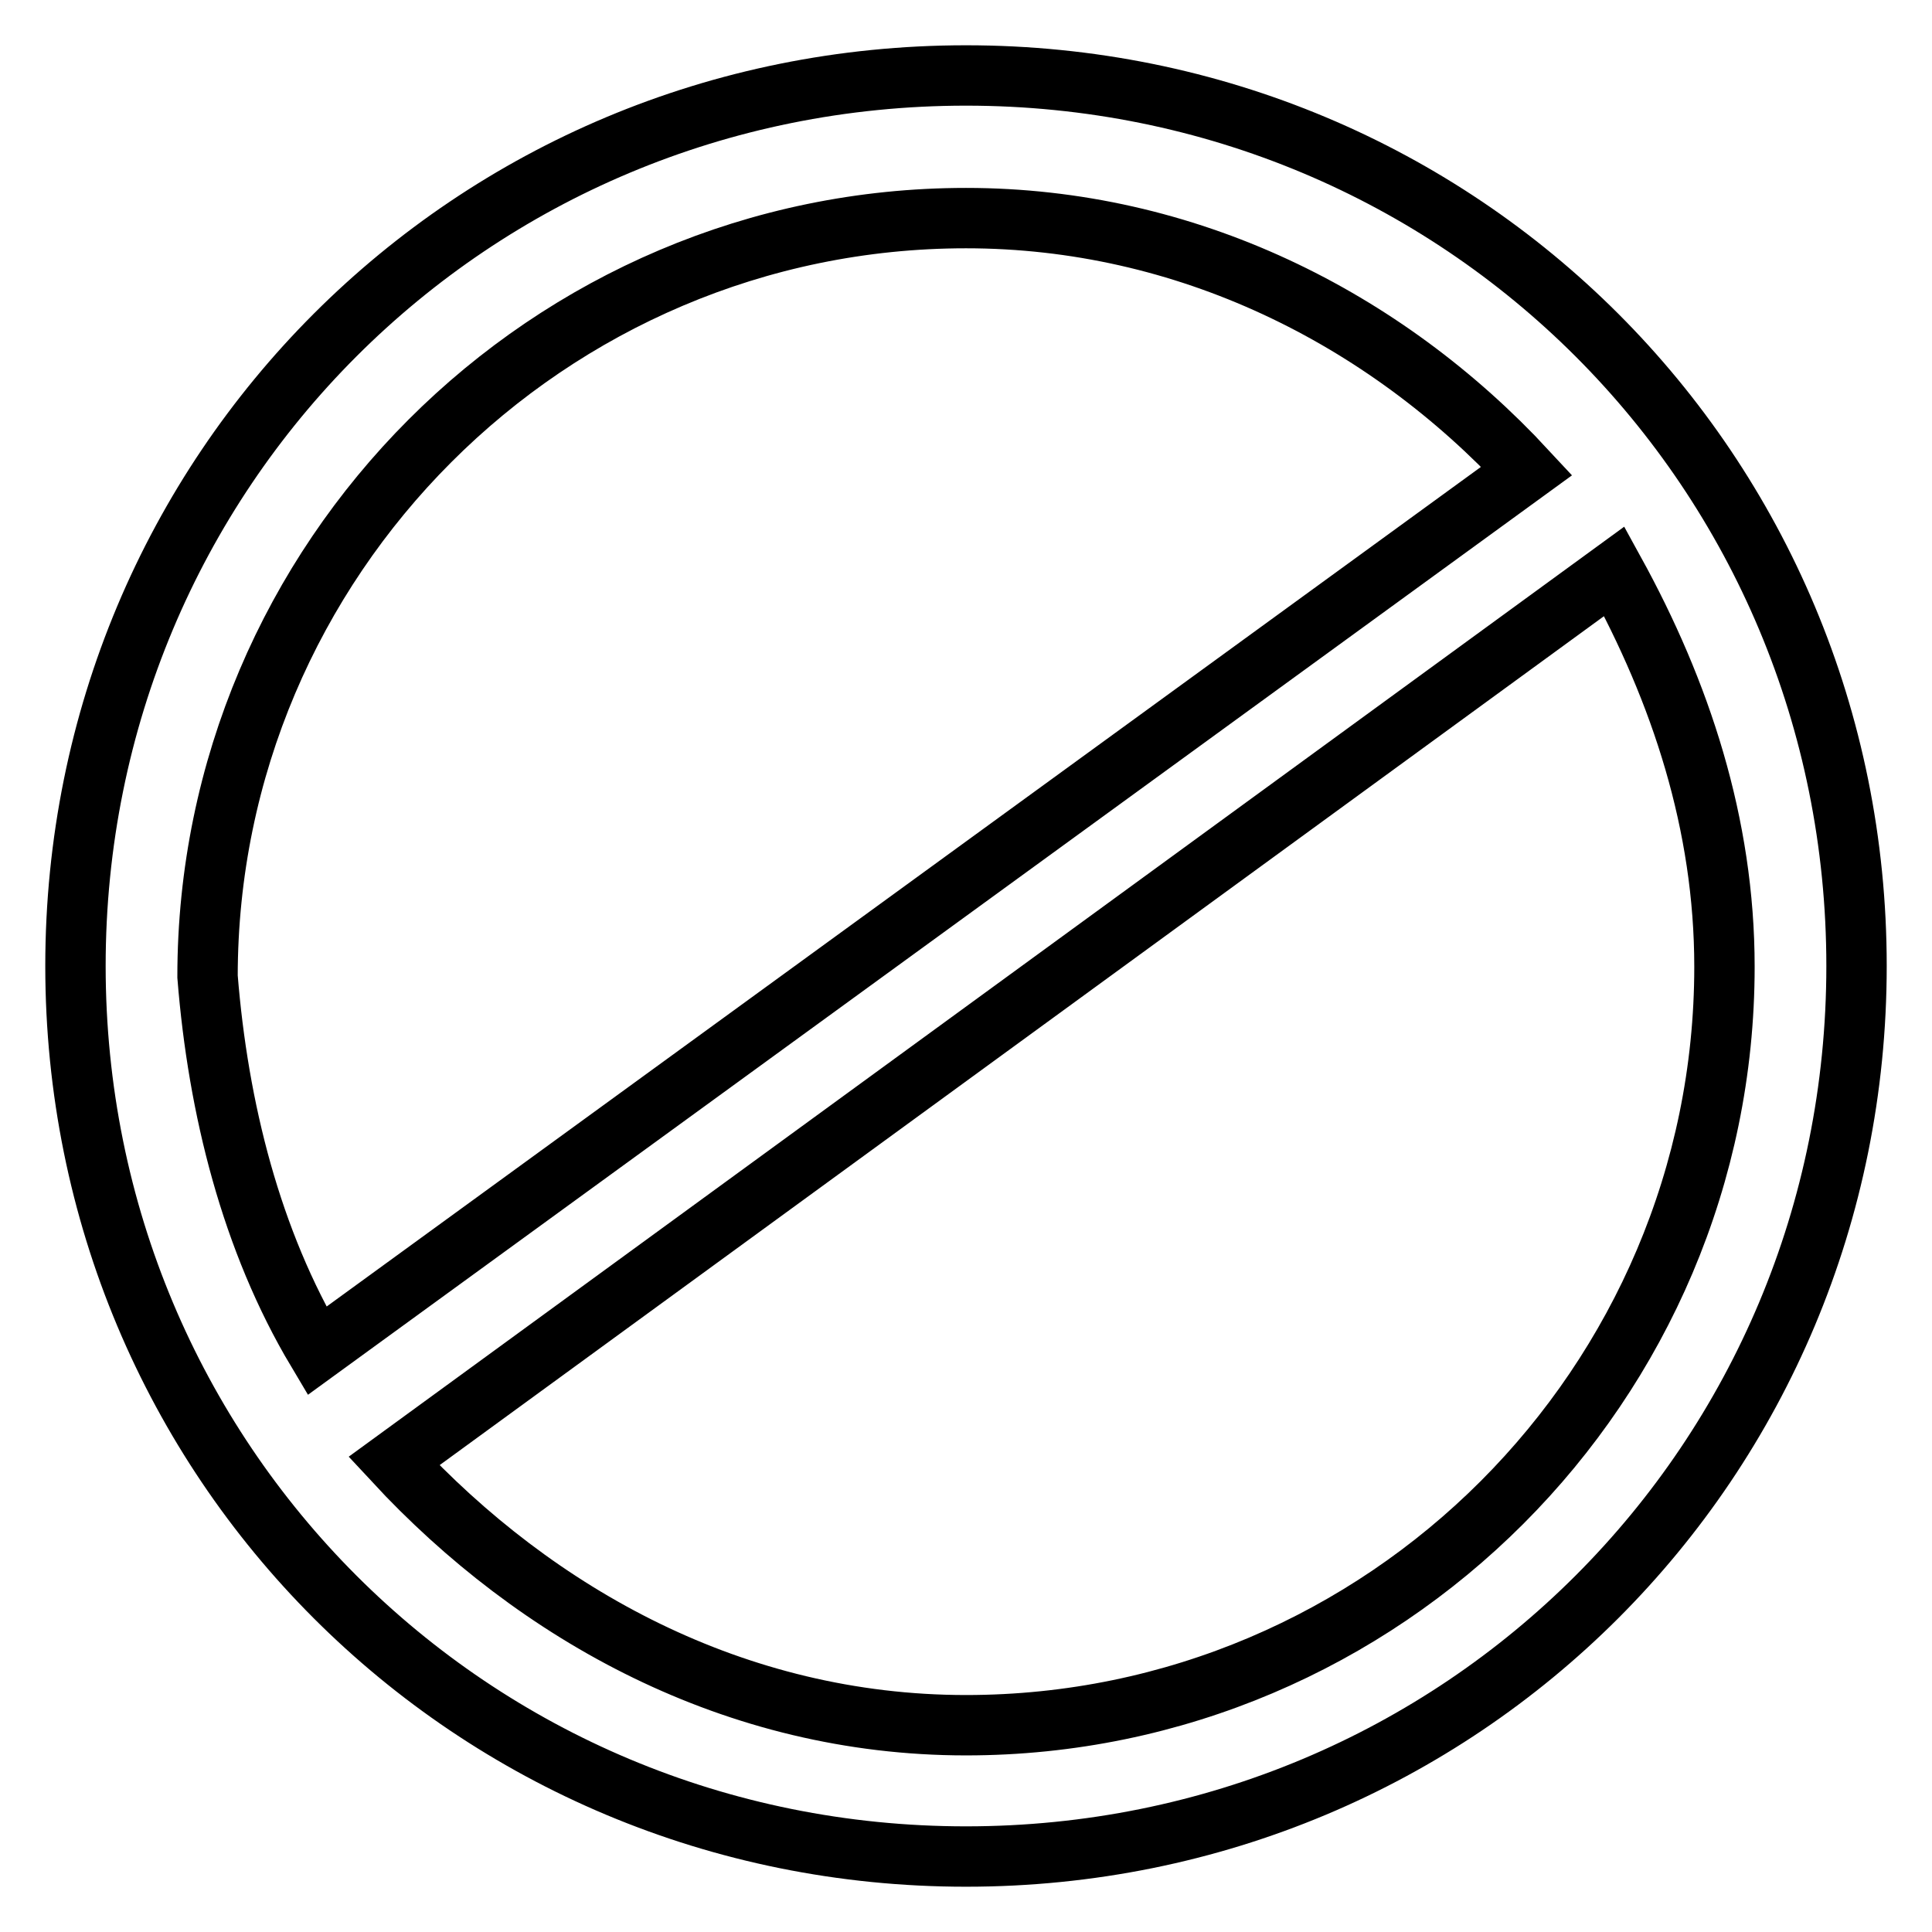 <?xml version="1.0" encoding="utf-8"?>
<!-- Svg Vector Icons : http://www.onlinewebfonts.com/icon -->
<!DOCTYPE svg PUBLIC "-//W3C//DTD SVG 1.1//EN" "http://www.w3.org/Graphics/SVG/1.1/DTD/svg11.dtd">
<svg version="1.1" xmlns="http://www.w3.org/2000/svg" xmlns:xlink="http://www.w3.org/1999/xlink" x="0px" y="0px" viewBox="0 0 256 256" enable-background="new 0 0 256 256" xml:space="preserve">
<g> <path stroke-width="8" fill-opacity="0" stroke="#000000"  d="M52.2,193.6c18.9,20.4,45.2,35,75.8,35c55.4,0,100.5-45.2,100.5-100.5c0-18.9-5.8-36.4-14.6-52.4 L52.2,193.6z M42,179L202.3,62.4C183.4,42,157.1,28.9,128,28.9c-55.4,0-100.5,45.2-100.5,100.5C28.9,146.9,33.3,164.4,42,179z  M128,246c-65.6,0-118-52.4-118-118S62.4,10,128,10s118,52.4,118,118S193.6,246,128,246z"/></g>
</svg>